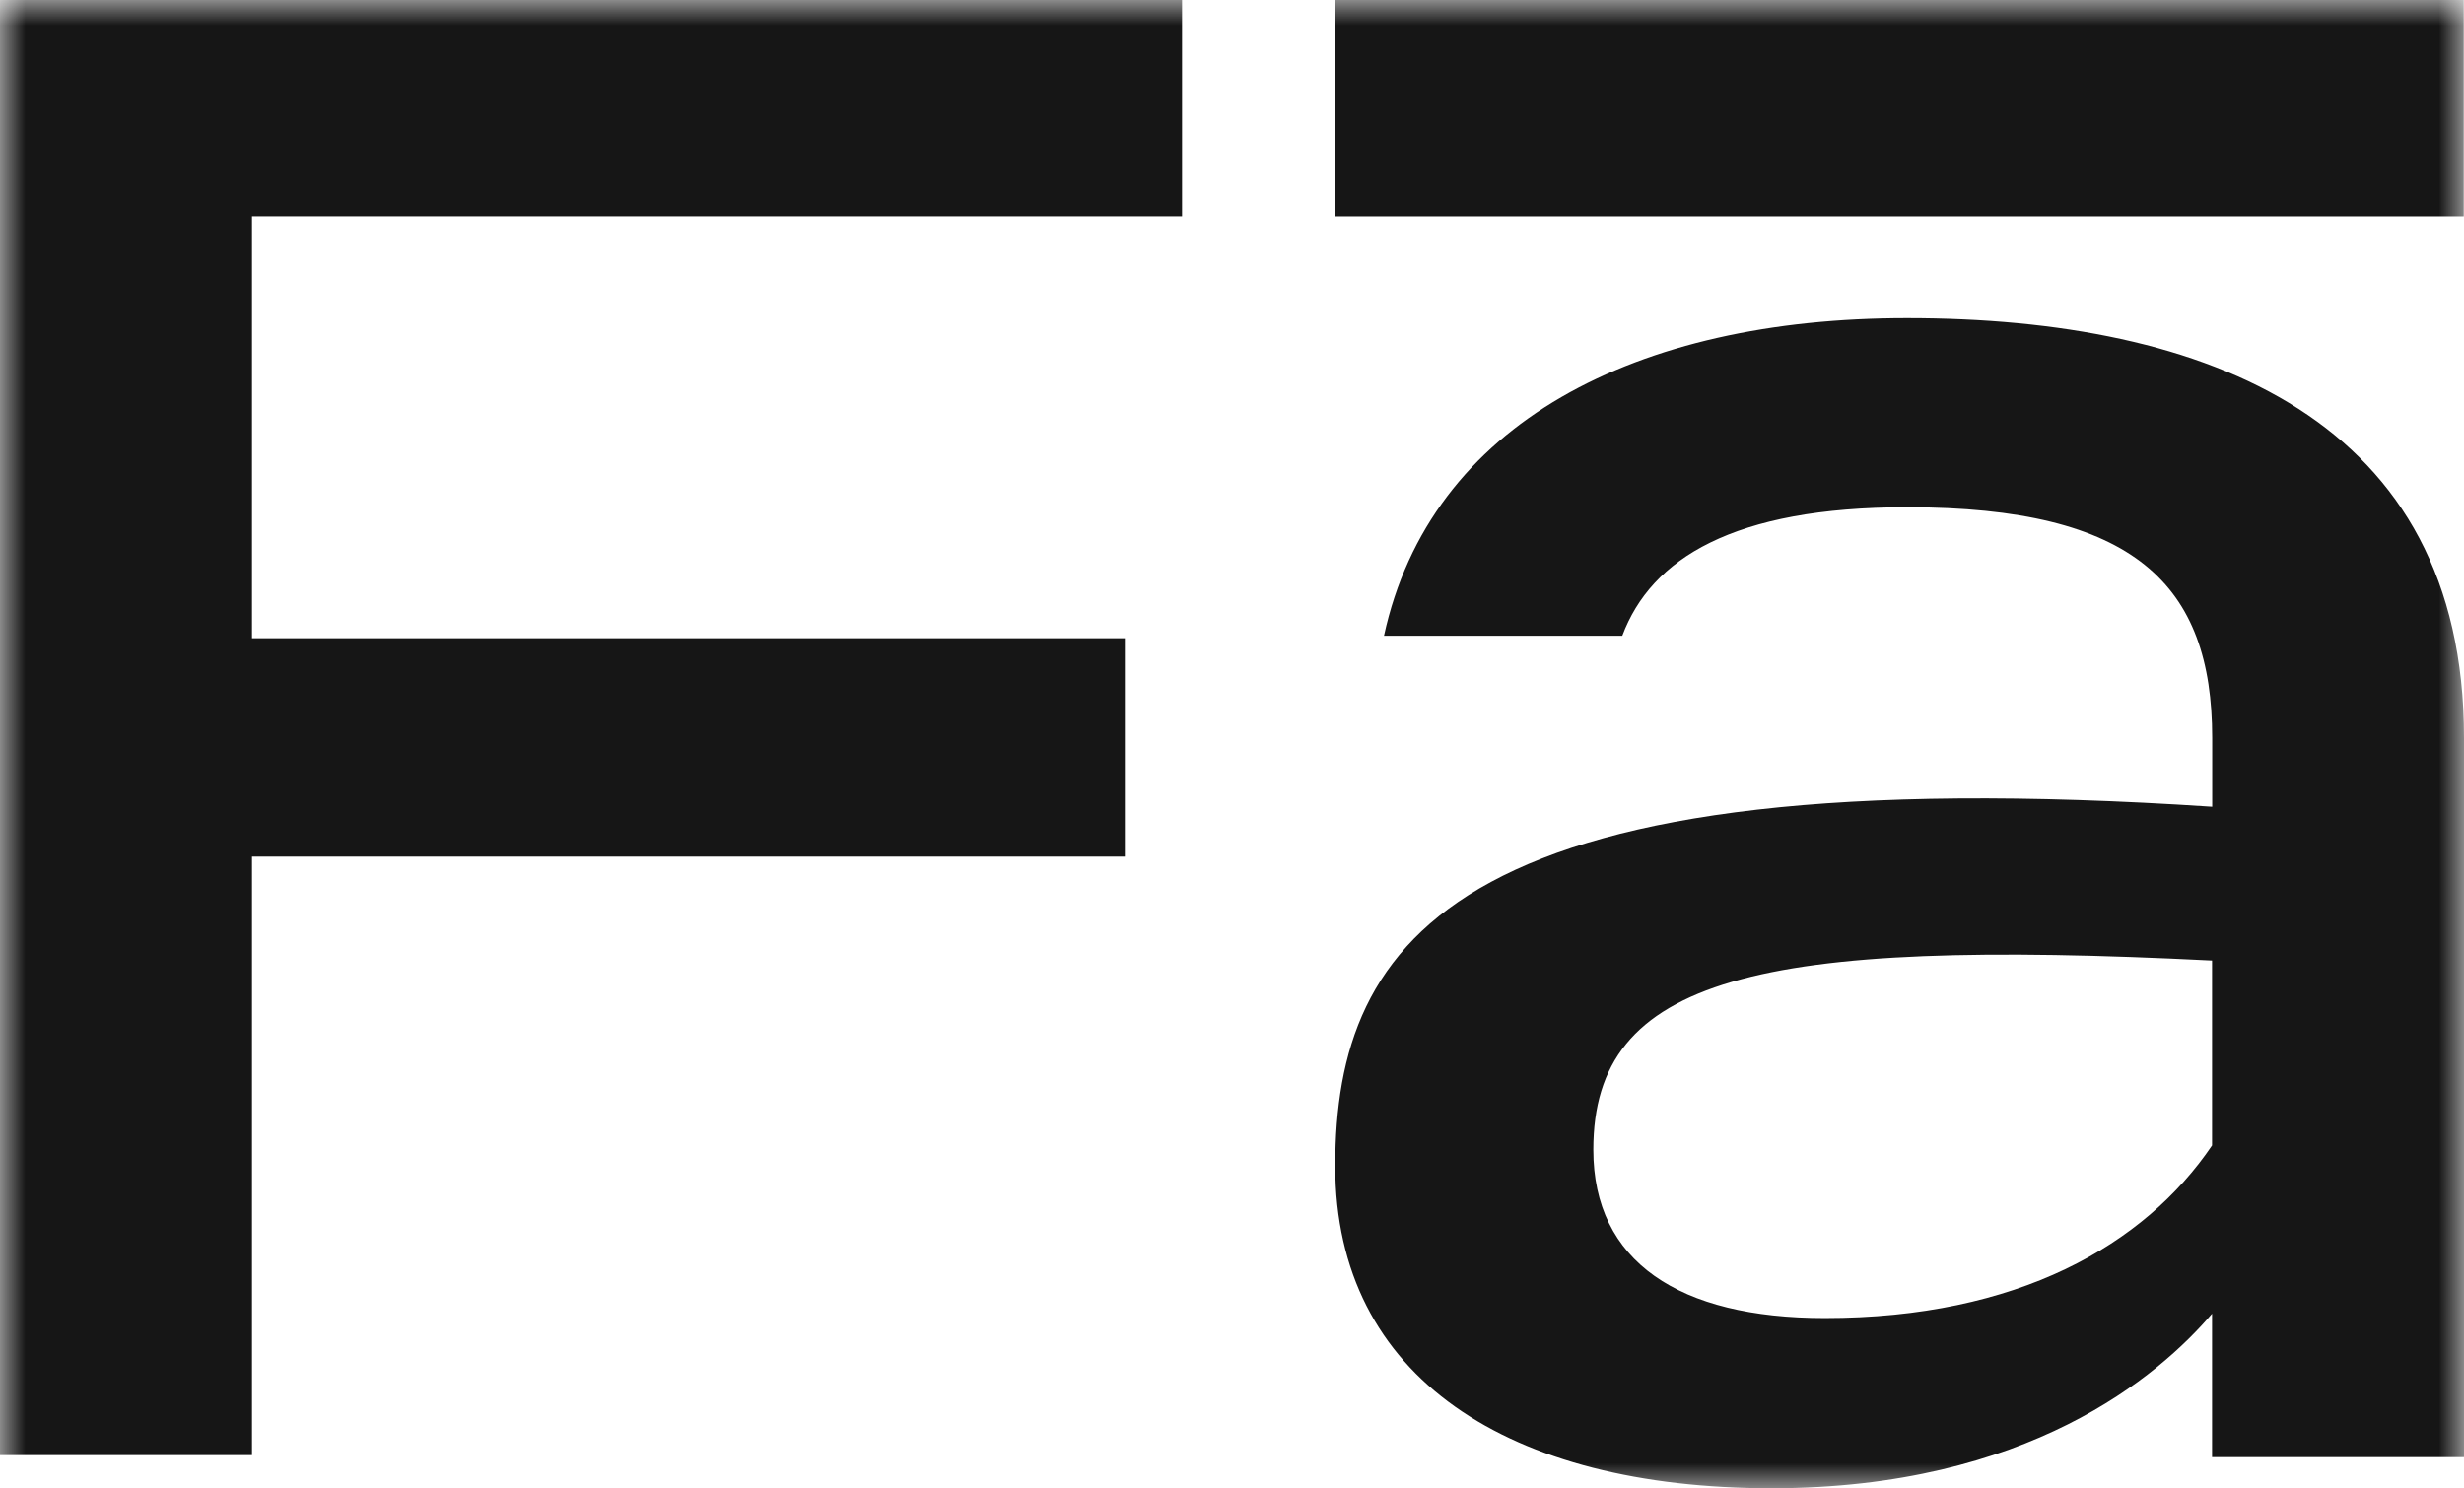 <?xml version="1.0" encoding="UTF-8"?> <svg xmlns="http://www.w3.org/2000/svg" width="48" height="29" viewBox="0 0 48 29" fill="none"><g clip-path="url(#clip0_3511_142)"><mask id="mask0_3511_142" style="mask-type:luminance" maskUnits="userSpaceOnUse" x="0" y="0" width="48" height="29"><path d="M48 0H0V29H48V0Z" fill="white"></path></mask><g mask="url(#mask0_3511_142)"><path d="M4.909 4.213V12.435H21.913V16.69H4.909V28.351H0V0H23.027V4.213H4.909Z" fill="#161616"></path><path d="M37.145 6.198C31.878 6.198 27.861 8.241 26.961 12.386H31.603C32.167 10.881 33.767 9.883 37.149 9.883C41.578 9.883 43.095 11.383 43.095 14.379V15.718C28.406 14.744 26.011 18.267 26.011 22.72C26.011 26.851 29.403 28.997 34.512 28.997C39.499 28.997 42.054 26.811 43.092 25.595V28.39H48V14.379C48 8.182 43.015 6.198 37.145 6.198ZM43.092 22.317C41.774 24.262 39.3 25.681 35.548 25.681C32.715 25.681 31.039 24.587 31.039 22.4C31.039 19.037 34.232 18.269 43.092 18.715V22.317Z" fill="#161616"></path><path d="M47.995 0H25.997V4.214H47.995V0Z" fill="#161616"></path></g></g><defs><clipPath id="clip0_3511_142"><rect width="48" height="29" fill="white"></rect></clipPath></defs></svg> 